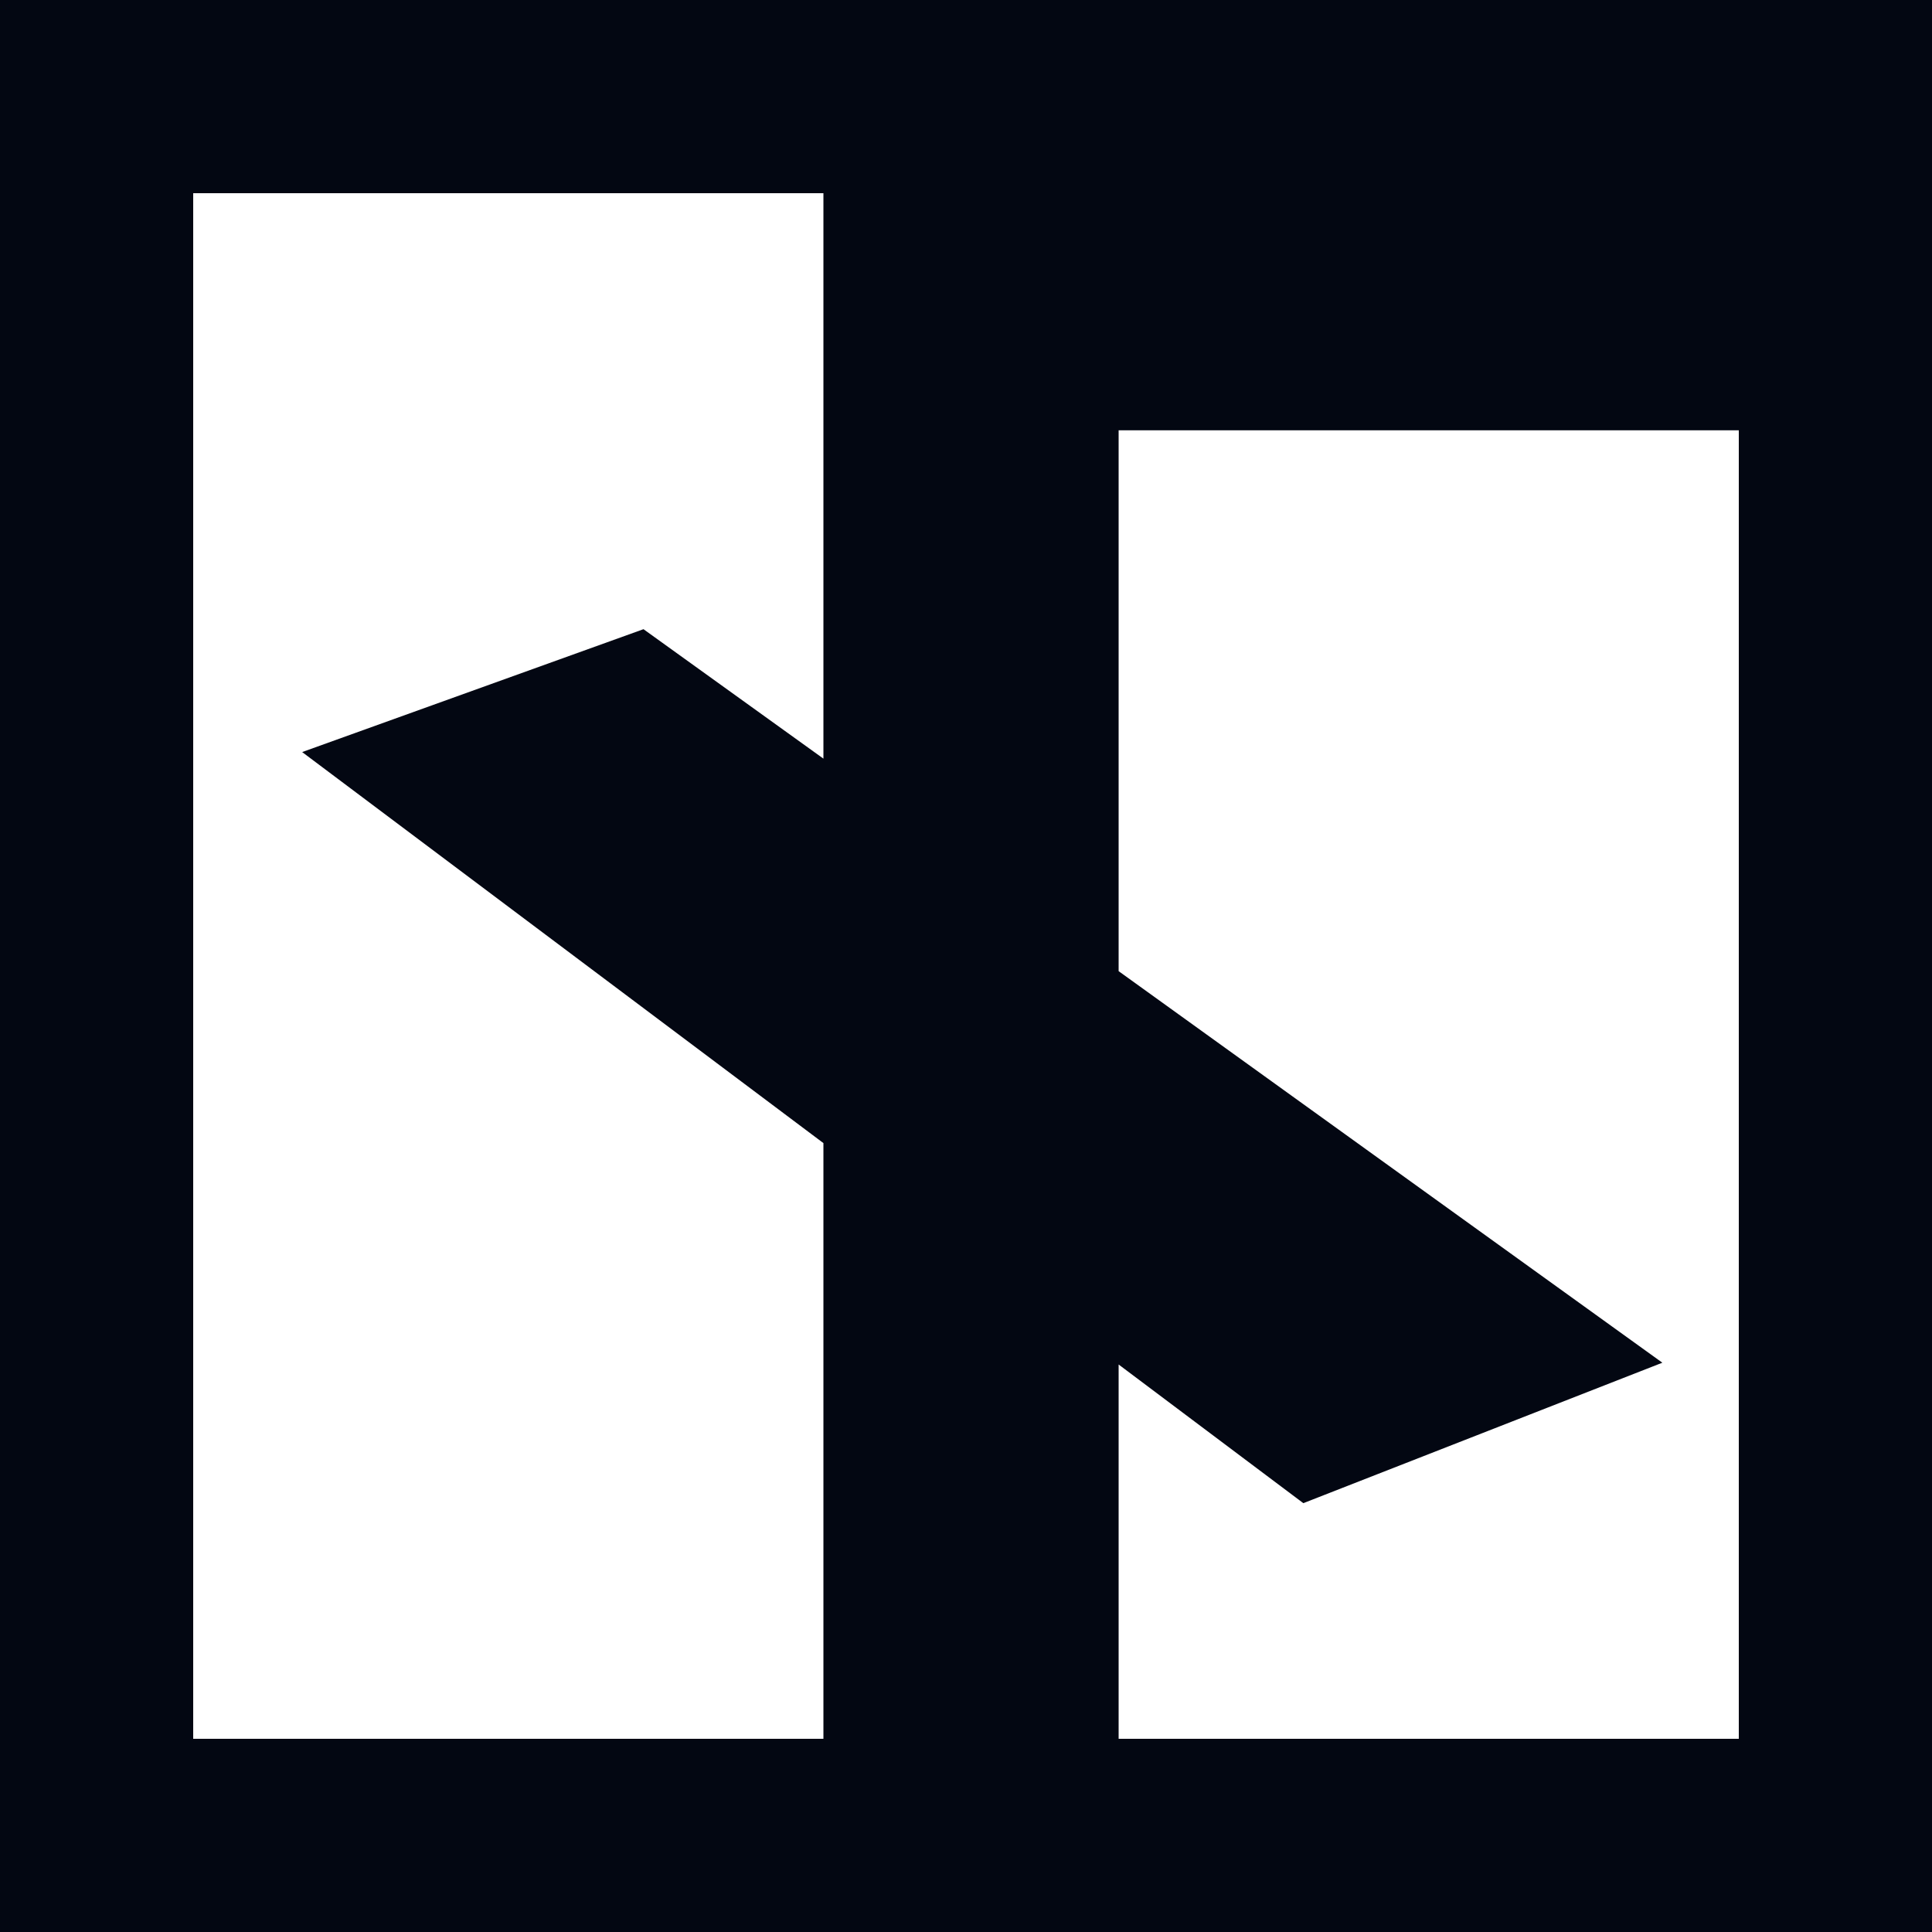 <svg xmlns="http://www.w3.org/2000/svg" width="30" height="30" fill="none"><path fill="#030712" d="M0 0h30v30H0z"/><path fill="#fff" d="m4.692 11.678 5.3-1.908 2.794 2.01V3H3v24h9.786v-9.25zM17.37 15.08l8.443 6.08-5.575 2.181-2.868-2.153V27H27V6.682h-9.63z"/></svg>